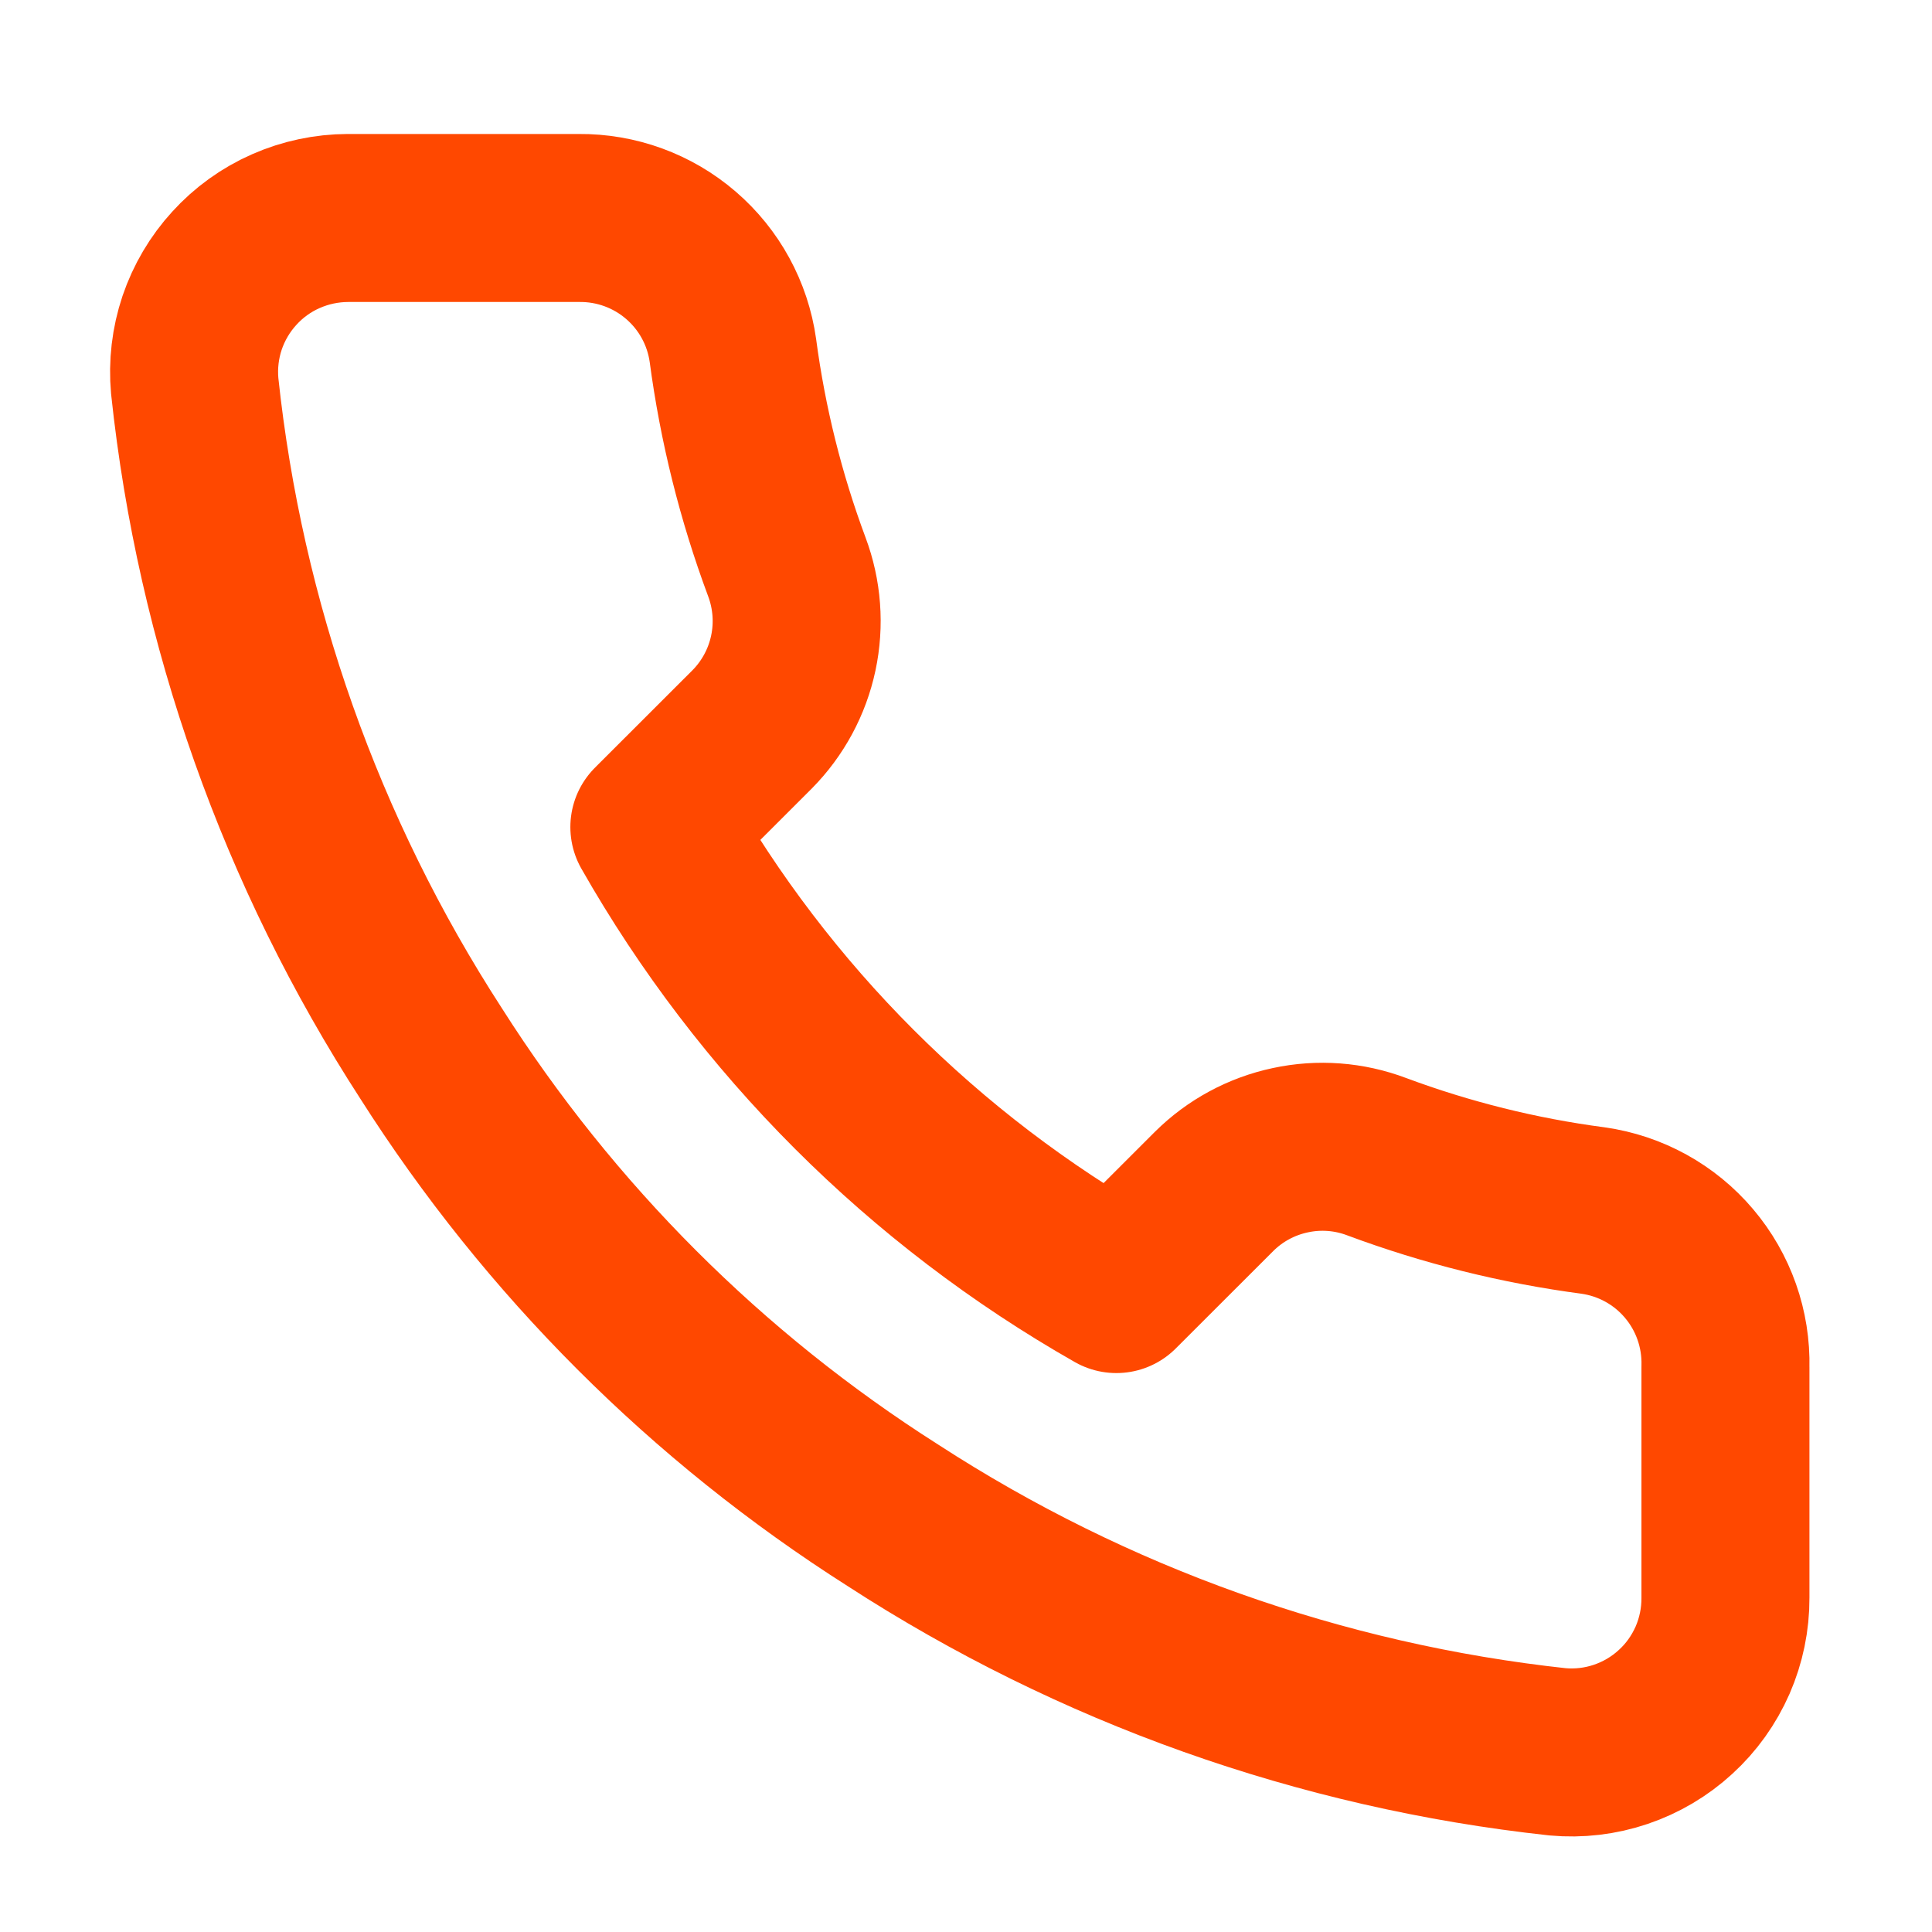 <?xml version="1.0" encoding="UTF-8"?> <svg xmlns="http://www.w3.org/2000/svg" width="23" height="23" viewBox="0 0 23 23" fill="none"><path d="M20.541 16.272V19.022C20.542 19.277 20.49 19.53 20.388 19.764C20.285 19.998 20.136 20.208 19.947 20.38C19.759 20.553 19.537 20.684 19.295 20.766C19.053 20.848 18.797 20.878 18.543 20.855C15.722 20.549 13.013 19.585 10.632 18.041C8.417 16.634 6.54 14.756 5.132 12.541C3.583 10.15 2.619 7.427 2.318 4.594C2.295 4.34 2.325 4.085 2.406 3.843C2.488 3.602 2.618 3.381 2.79 3.193C2.961 3.005 3.17 2.854 3.403 2.752C3.636 2.649 3.888 2.596 4.142 2.595H6.892C7.337 2.591 7.768 2.748 8.106 3.039C8.443 3.329 8.663 3.731 8.725 4.172C8.842 5.052 9.057 5.916 9.367 6.748C9.49 7.076 9.517 7.432 9.444 7.775C9.371 8.118 9.201 8.433 8.955 8.682L7.79 9.846C9.095 12.141 10.996 14.041 13.29 15.346L14.455 14.182C14.704 13.935 15.018 13.766 15.361 13.693C15.704 13.619 16.061 13.646 16.389 13.77C17.221 14.08 18.085 14.295 18.965 14.411C19.41 14.474 19.817 14.698 20.107 15.041C20.398 15.384 20.552 15.822 20.541 16.272Z" stroke="#FF4800" stroke-width="2" stroke-linecap="round" stroke-linejoin="round"></path></svg> 